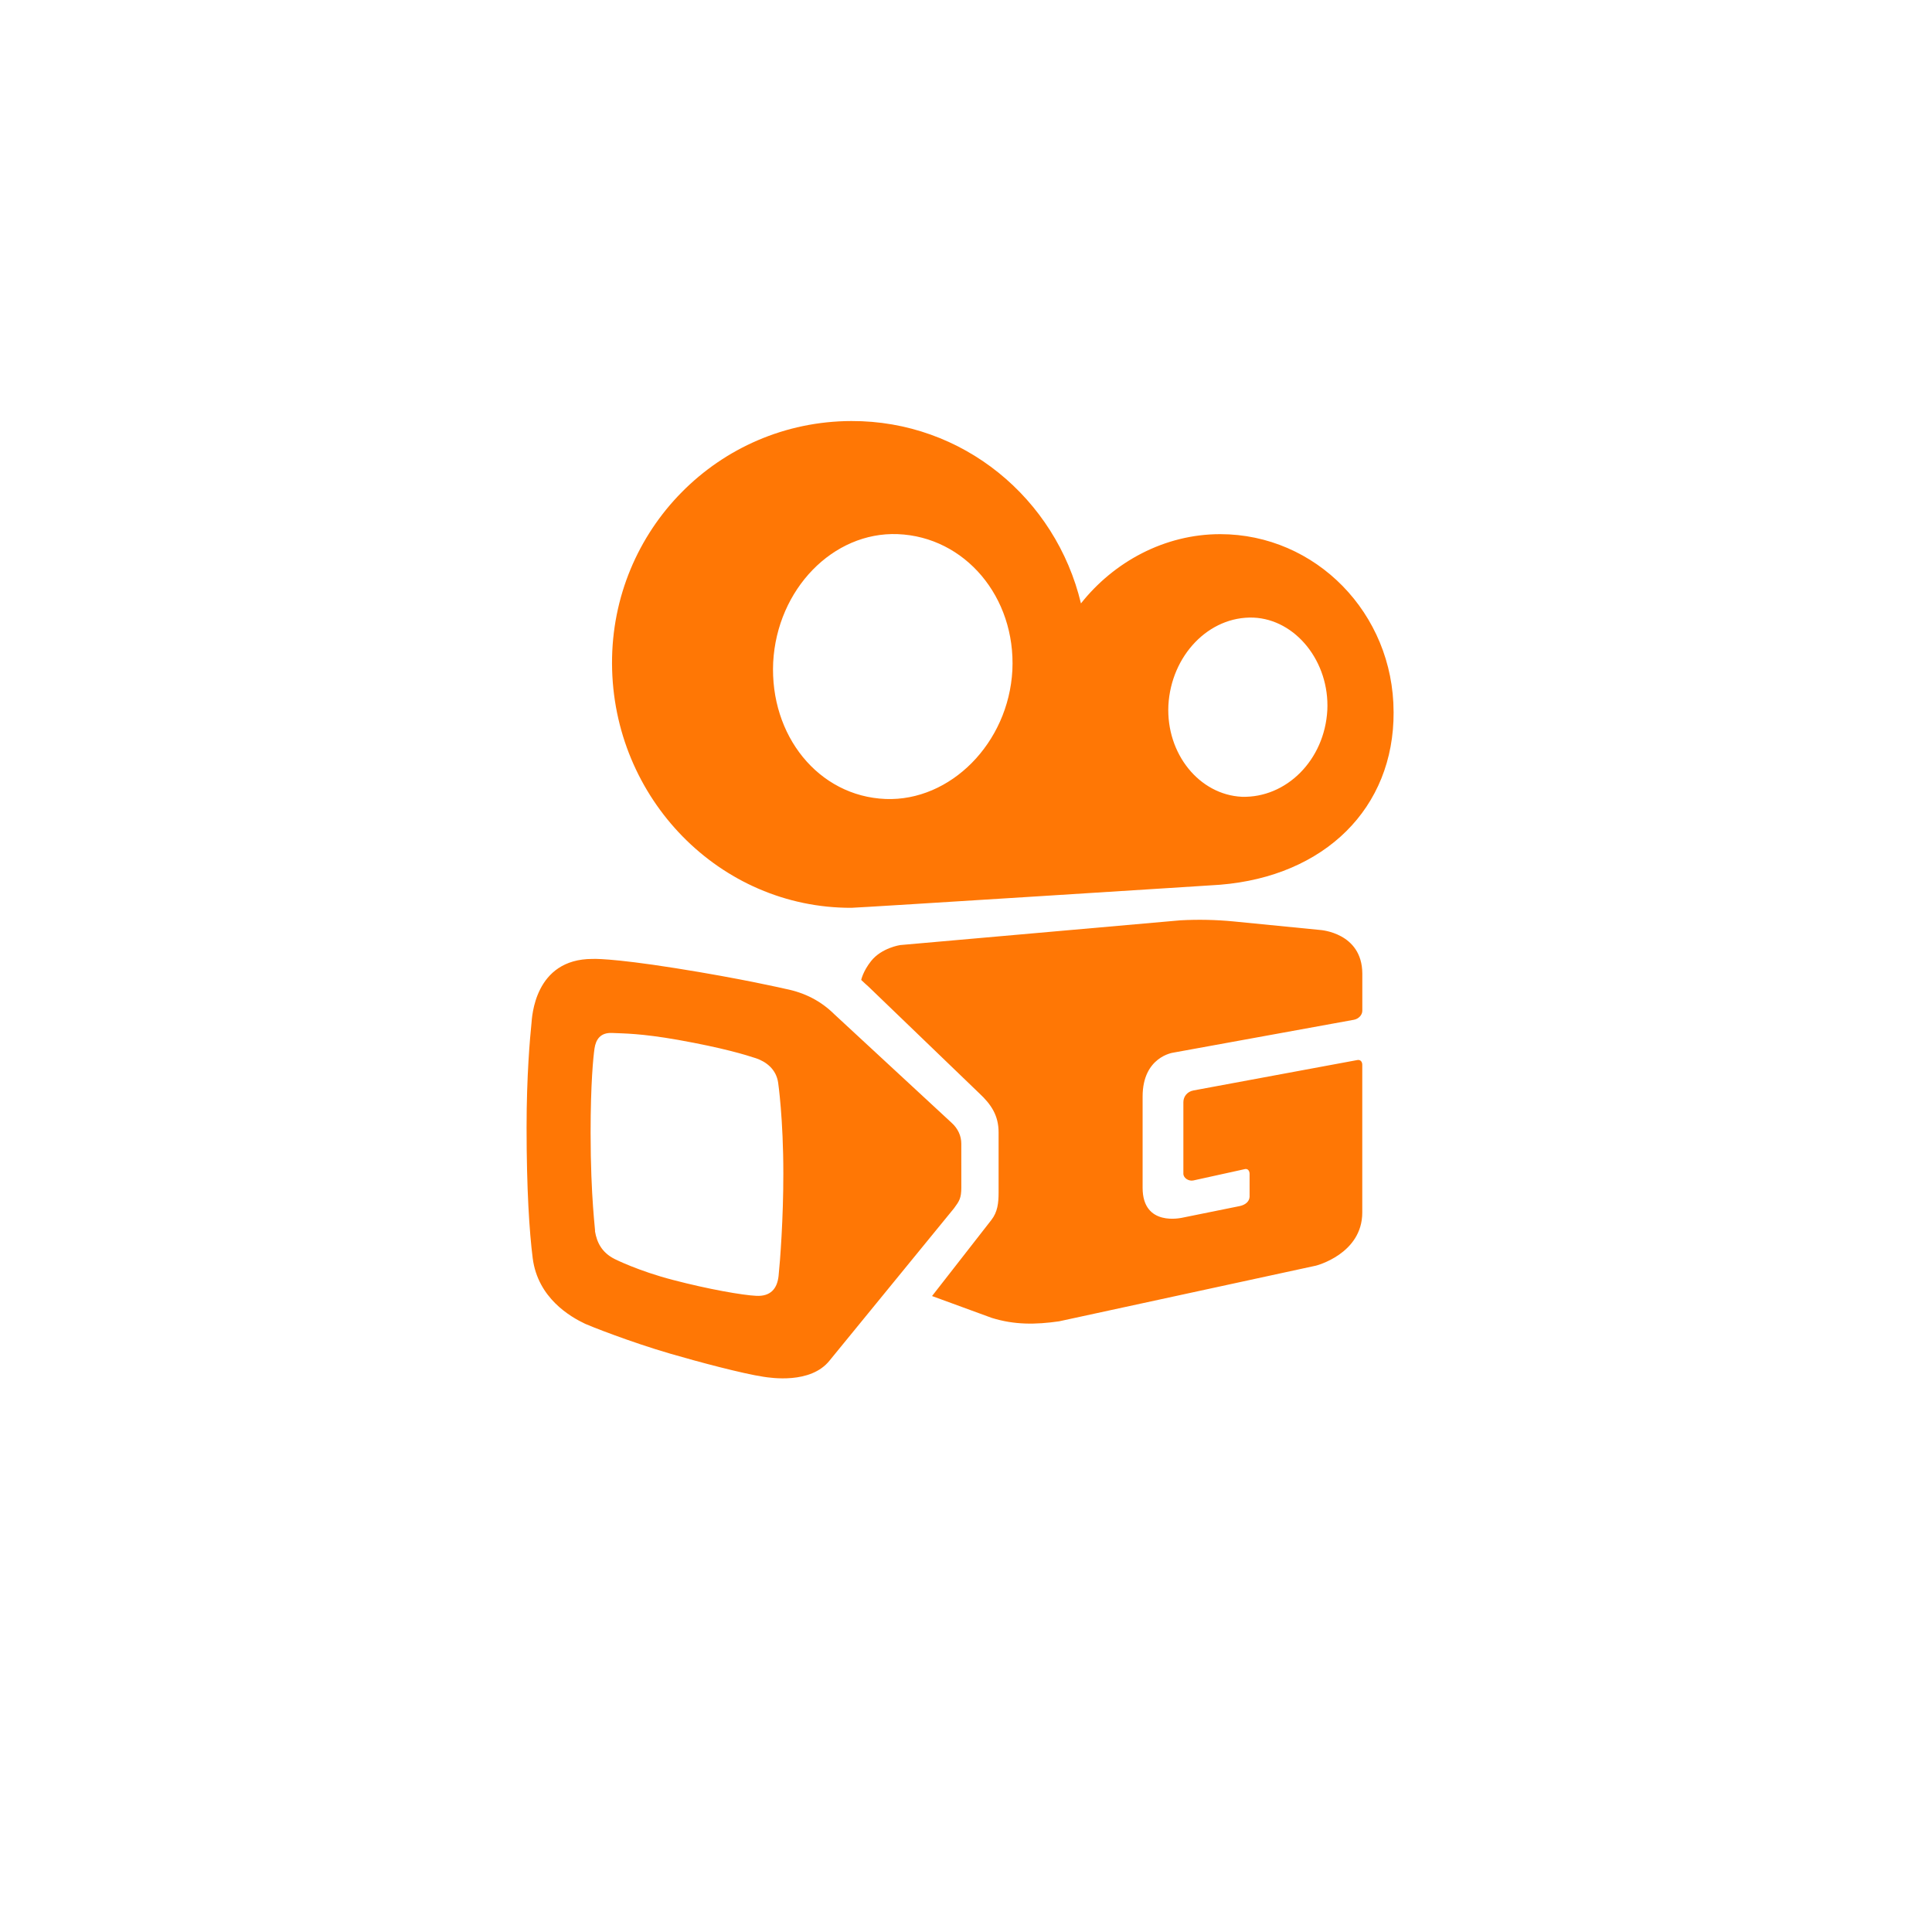 <svg fill="none" height="92" viewBox="0 0 92 92" width="92" xmlns="http://www.w3.org/2000/svg"><path clip-rule="evenodd" d="m36.024 61.707c-.655-.029-2.301-.317-3.968-.755-1.655-.427-2.785-.998-2.785-.998-.622-.311-.849-.803-.936-1.311.027.01-.211-1.595-.211-4.699 0-2.356.128-3.619.186-4.017.063-.42.275-.764.839-.738.565.027 1.333.013 3.139.329 2.154.385 3.209.71 3.722.879.463.16.951.509 1.045 1.163 0 0 .249 1.718.246 4.324.004 2.109-.154 4.198-.226 4.873-.067.626-.396.978-1.051.95zm9.752-7.246c-0-.373-.158-.72-.462-.995l-5.58-5.164c-.64-.634-1.402-1.028-2.329-1.213 0 0-2.105-.49-5.239-.986-3.134-.496-3.952-.44-3.952-.44-2.779 0-2.879 2.796-2.907 3.078-.069.675-.232 2.463-.232 4.953 0 2.938.133 4.974.292 6.219.243 1.899 1.789 2.79 2.5 3.127.18.085 2.111.857 4.069 1.426 1.319.385 3.433.947 4.424 1.095.326.049 2.239.359 3.142-.771l5.93-7.256c.246-.336.345-.473.345-.987zm12.96-10.584c-.841-.081-1.687-.098-2.531-.052l-13.336 1.178s-.884.127-1.388.761c-.39.491-.471.9-.471.9.176.166.248.233.345.317l5.266 5.07c.589.546.931 1.077.931 1.871v2.856c0 .508-.046.934-.345 1.317l-2.824 3.621 2.842 1.04c1.078.335 2.08.326 3.206.164l12.233-2.651s2.206-.554 2.206-2.532v-7.035c0-.136-.083-.253-.234-.224l-7.811 1.449c-.291.056-.474.291-.474.556v3.408c0 .204.251.368.474.321l2.448-.539c.127-.033.226.055.231.219v1.099c-.012.226-.2.382-.465.44l-2.77.561c.002-.008-1.859.447-1.859-1.43v-4.347c0-1.897 1.457-2.089 1.457-2.089l8.601-1.565c.224-.04.404-.227.404-.43v-1.771c-.008-1.955-2.008-2.076-2.008-2.076zm-15.985-18.442c3.199.128 5.624 2.995 5.457 6.482-.185 3.477-2.957 6.25-6.039 6.13-3.198-.129-5.516-3.024-5.351-6.51.185-3.477 2.85-6.222 5.932-6.102zm12.886 8.155c.131-2.377 1.928-4.256 4.05-4.18 2.017.086 3.627 2.104 3.519 4.404-.13 2.384-1.955 4.191-4.072 4.128-2.022-.099-3.604-2.044-3.497-4.352zm10.724.311c-.006-4.692-3.705-8.465-8.258-8.465-2.658 0-5.069 1.328-6.629 3.298-1.199-5.009-5.629-8.699-10.932-8.685-6.33.017-11.419 5.179-11.398 11.544.021 6.43 5.138 11.654 11.398 11.636.36-.004 17.611-1.098 17.562-1.099 4.972-.405 8.283-3.645 8.258-8.228z" fill="#ff7705" fill-rule="evenodd"/></svg>